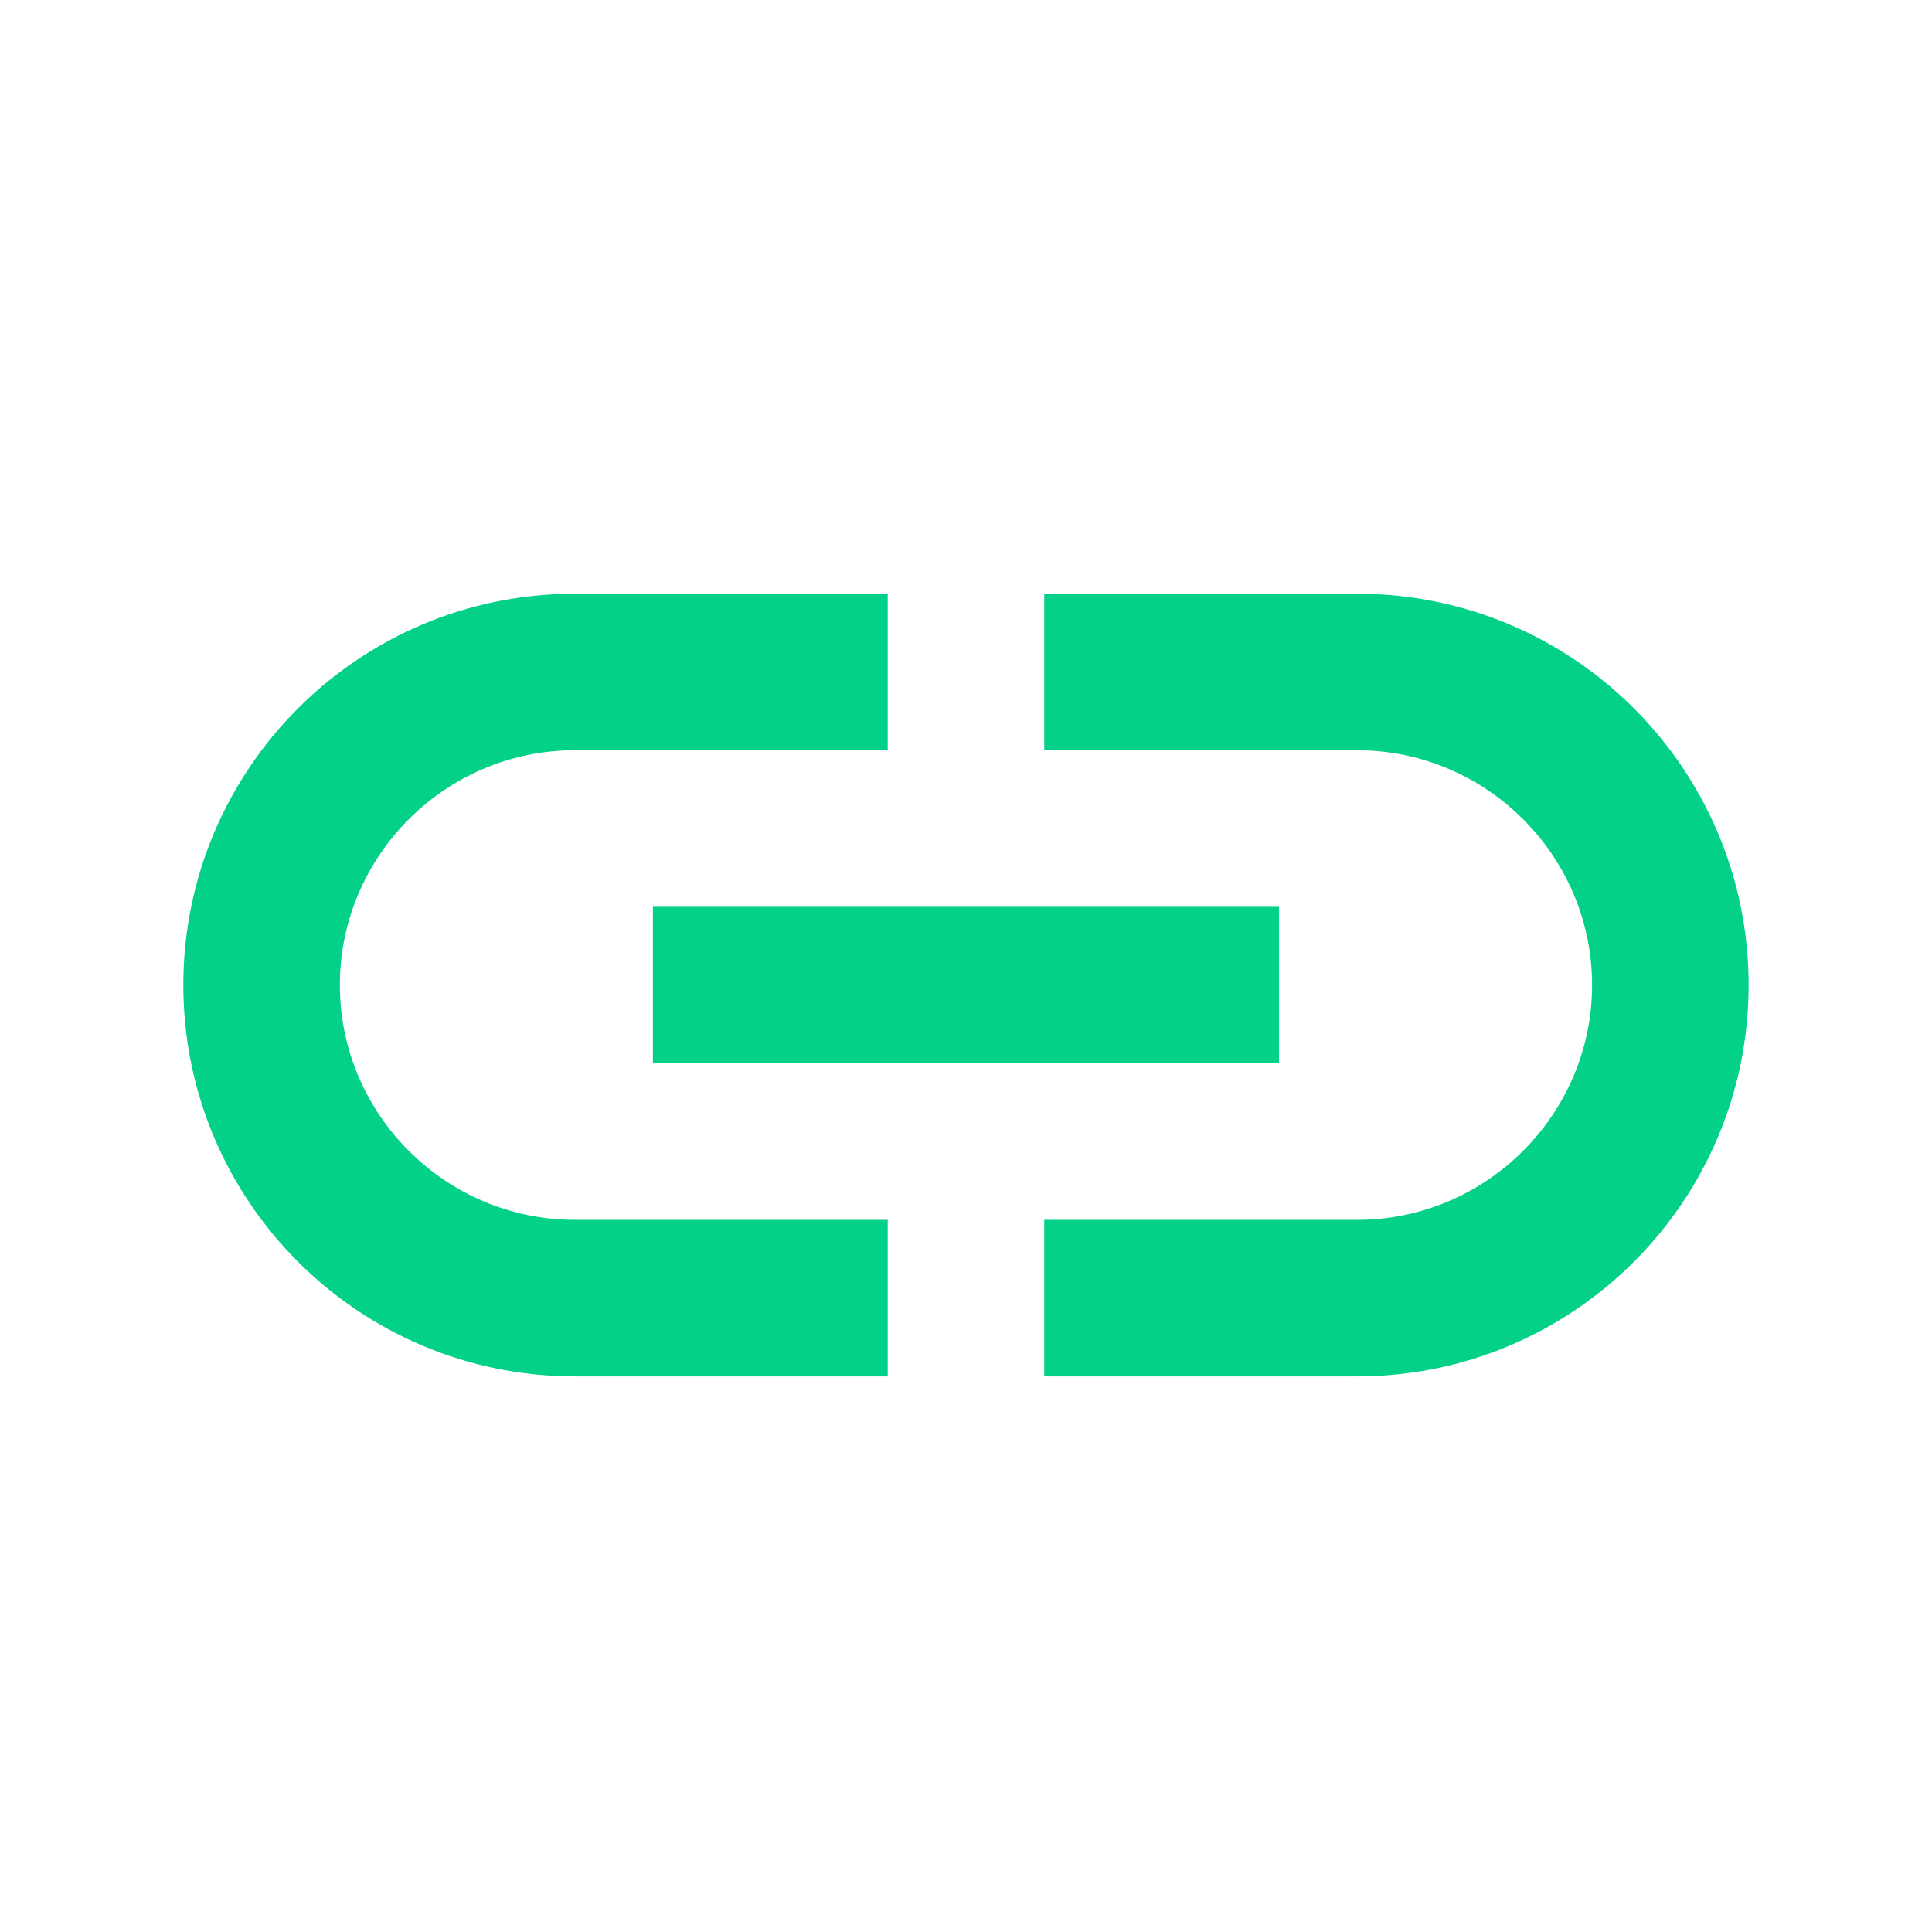 <?xml version="1.0" encoding="UTF-8"?>
<svg xmlns="http://www.w3.org/2000/svg" width="36" height="36" viewBox="0 0 36 36" fill="none">
  <g clip-path="url(#clip0_679_6765)">
    <path d="M25.291 11.063H19.458V13.98H25.291C27.697 13.98 29.666 15.949 29.666 18.355C29.666 20.761 27.697 22.73 25.291 22.73H19.458V25.647H25.291C29.316 25.647 32.583 22.38 32.583 18.355C32.583 14.33 29.316 11.063 25.291 11.063ZM16.541 22.73H10.708C8.301 22.73 6.333 20.761 6.333 18.355C6.333 15.949 8.301 13.98 10.708 13.98H16.541V11.063H10.708C6.683 11.063 3.416 14.33 3.416 18.355C3.416 22.38 6.683 25.647 10.708 25.647H16.541V22.73ZM12.166 16.897H23.833V19.814H12.166V16.897Z" fill="#03D188"></path>
  </g>
  <defs>
    <clipPath id="clip0_679_6765">
      <rect width="35" height="35" fill="white" transform="translate(0.5 0.855)"></rect>
    </clipPath>
  </defs>
</svg>
